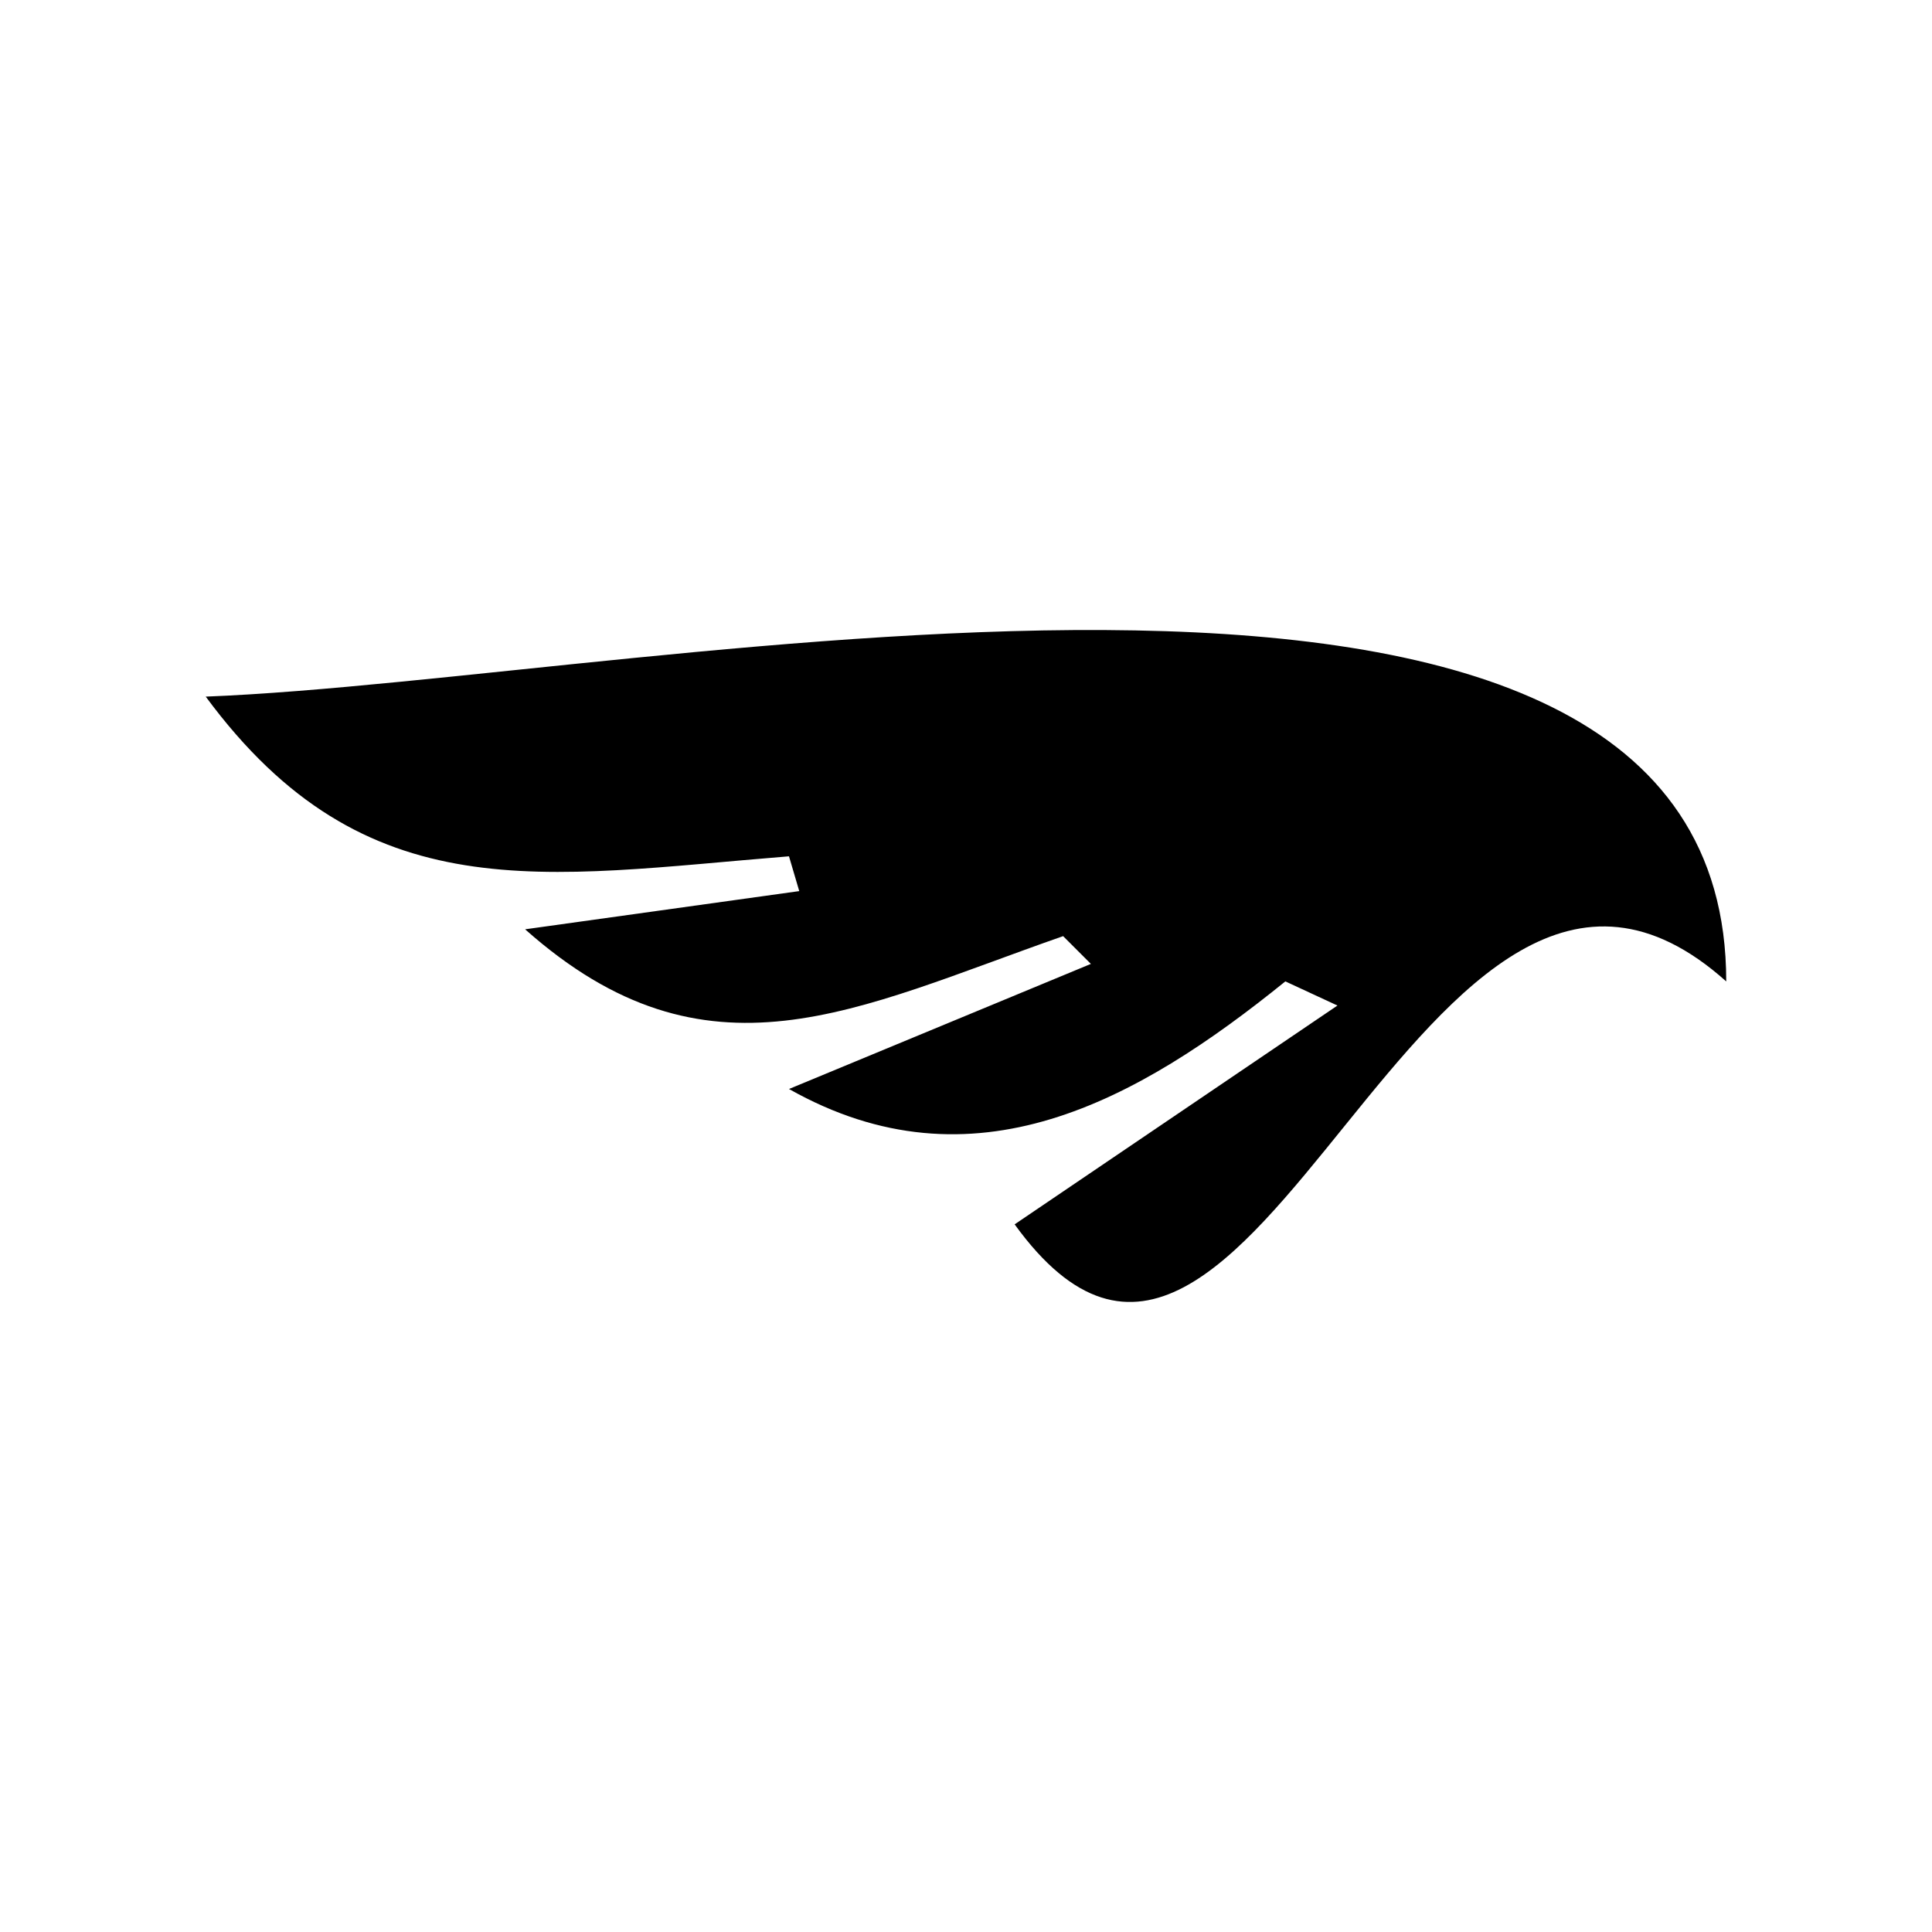 <?xml version="1.0" encoding="UTF-8"?>
<!-- Uploaded to: ICON Repo, www.iconrepo.com, Generator: ICON Repo Mixer Tools -->
<svg fill="#000000" width="800px" height="800px" version="1.1" viewBox="144 144 512 512" xmlns="http://www.w3.org/2000/svg">
 <path d="m601.47 404.08c0-142.78-283.39-80.105-402.95-75.469 42.422 57.484 89.426 47.559 154.57 42.32l2.719 9.219-72.648 10.125c48.316 42.926 87.461 21.059 142.58 1.812l7.356 7.356-80.004 33.152c48.82 27.559 92.297 3.223 131.54-28.516l13.805 6.398-85.547 57.988c63.227 87.41 107.96-136.53 188.57-64.387z" fill-rule="evenodd"/>
</svg>